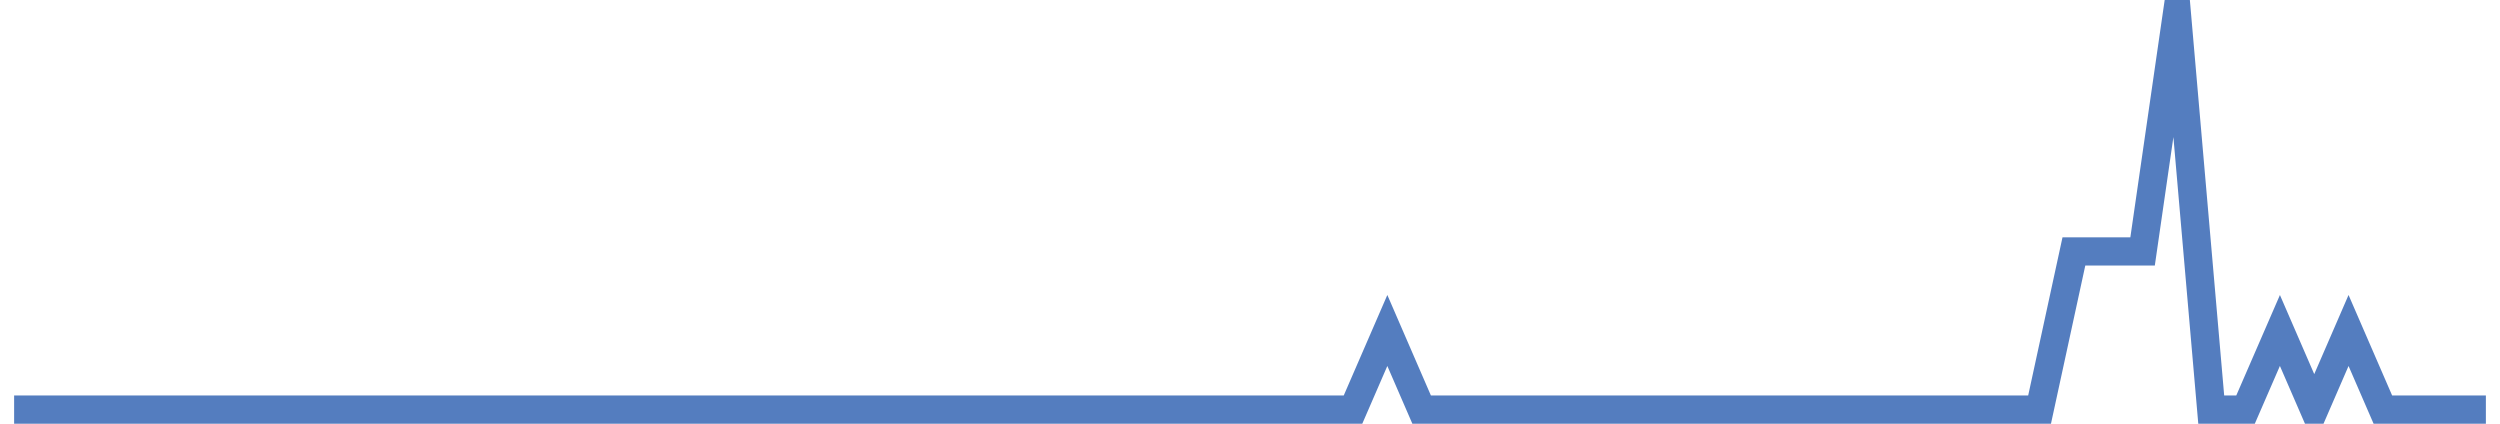 <?xml version="1.0" encoding="UTF-8"?>
<svg xmlns="http://www.w3.org/2000/svg" xmlns:xlink="http://www.w3.org/1999/xlink" width="177pt" height="30pt" viewBox="0 0 177 30" version="1.1">
<g id="surface3930771">
<path style="fill:none;stroke-width:2;stroke-linecap:butt;stroke-linejoin:miter;stroke:rgb(32.941%,49.02%,74.902%);stroke-opacity:1;stroke-miterlimit:10;" d="M 1 29 L 95.793 29 L 98.223 23.398 L 100.652 29 L 144.402 29 L 146.832 17.801 L 151.695 17.801 L 154.125 1 L 156.555 29 L 158.984 29 L 161.418 23.398 L 163.848 29 L 166.277 23.398 L 168.707 29 L 176 29 "/>
</g>
</svg>
